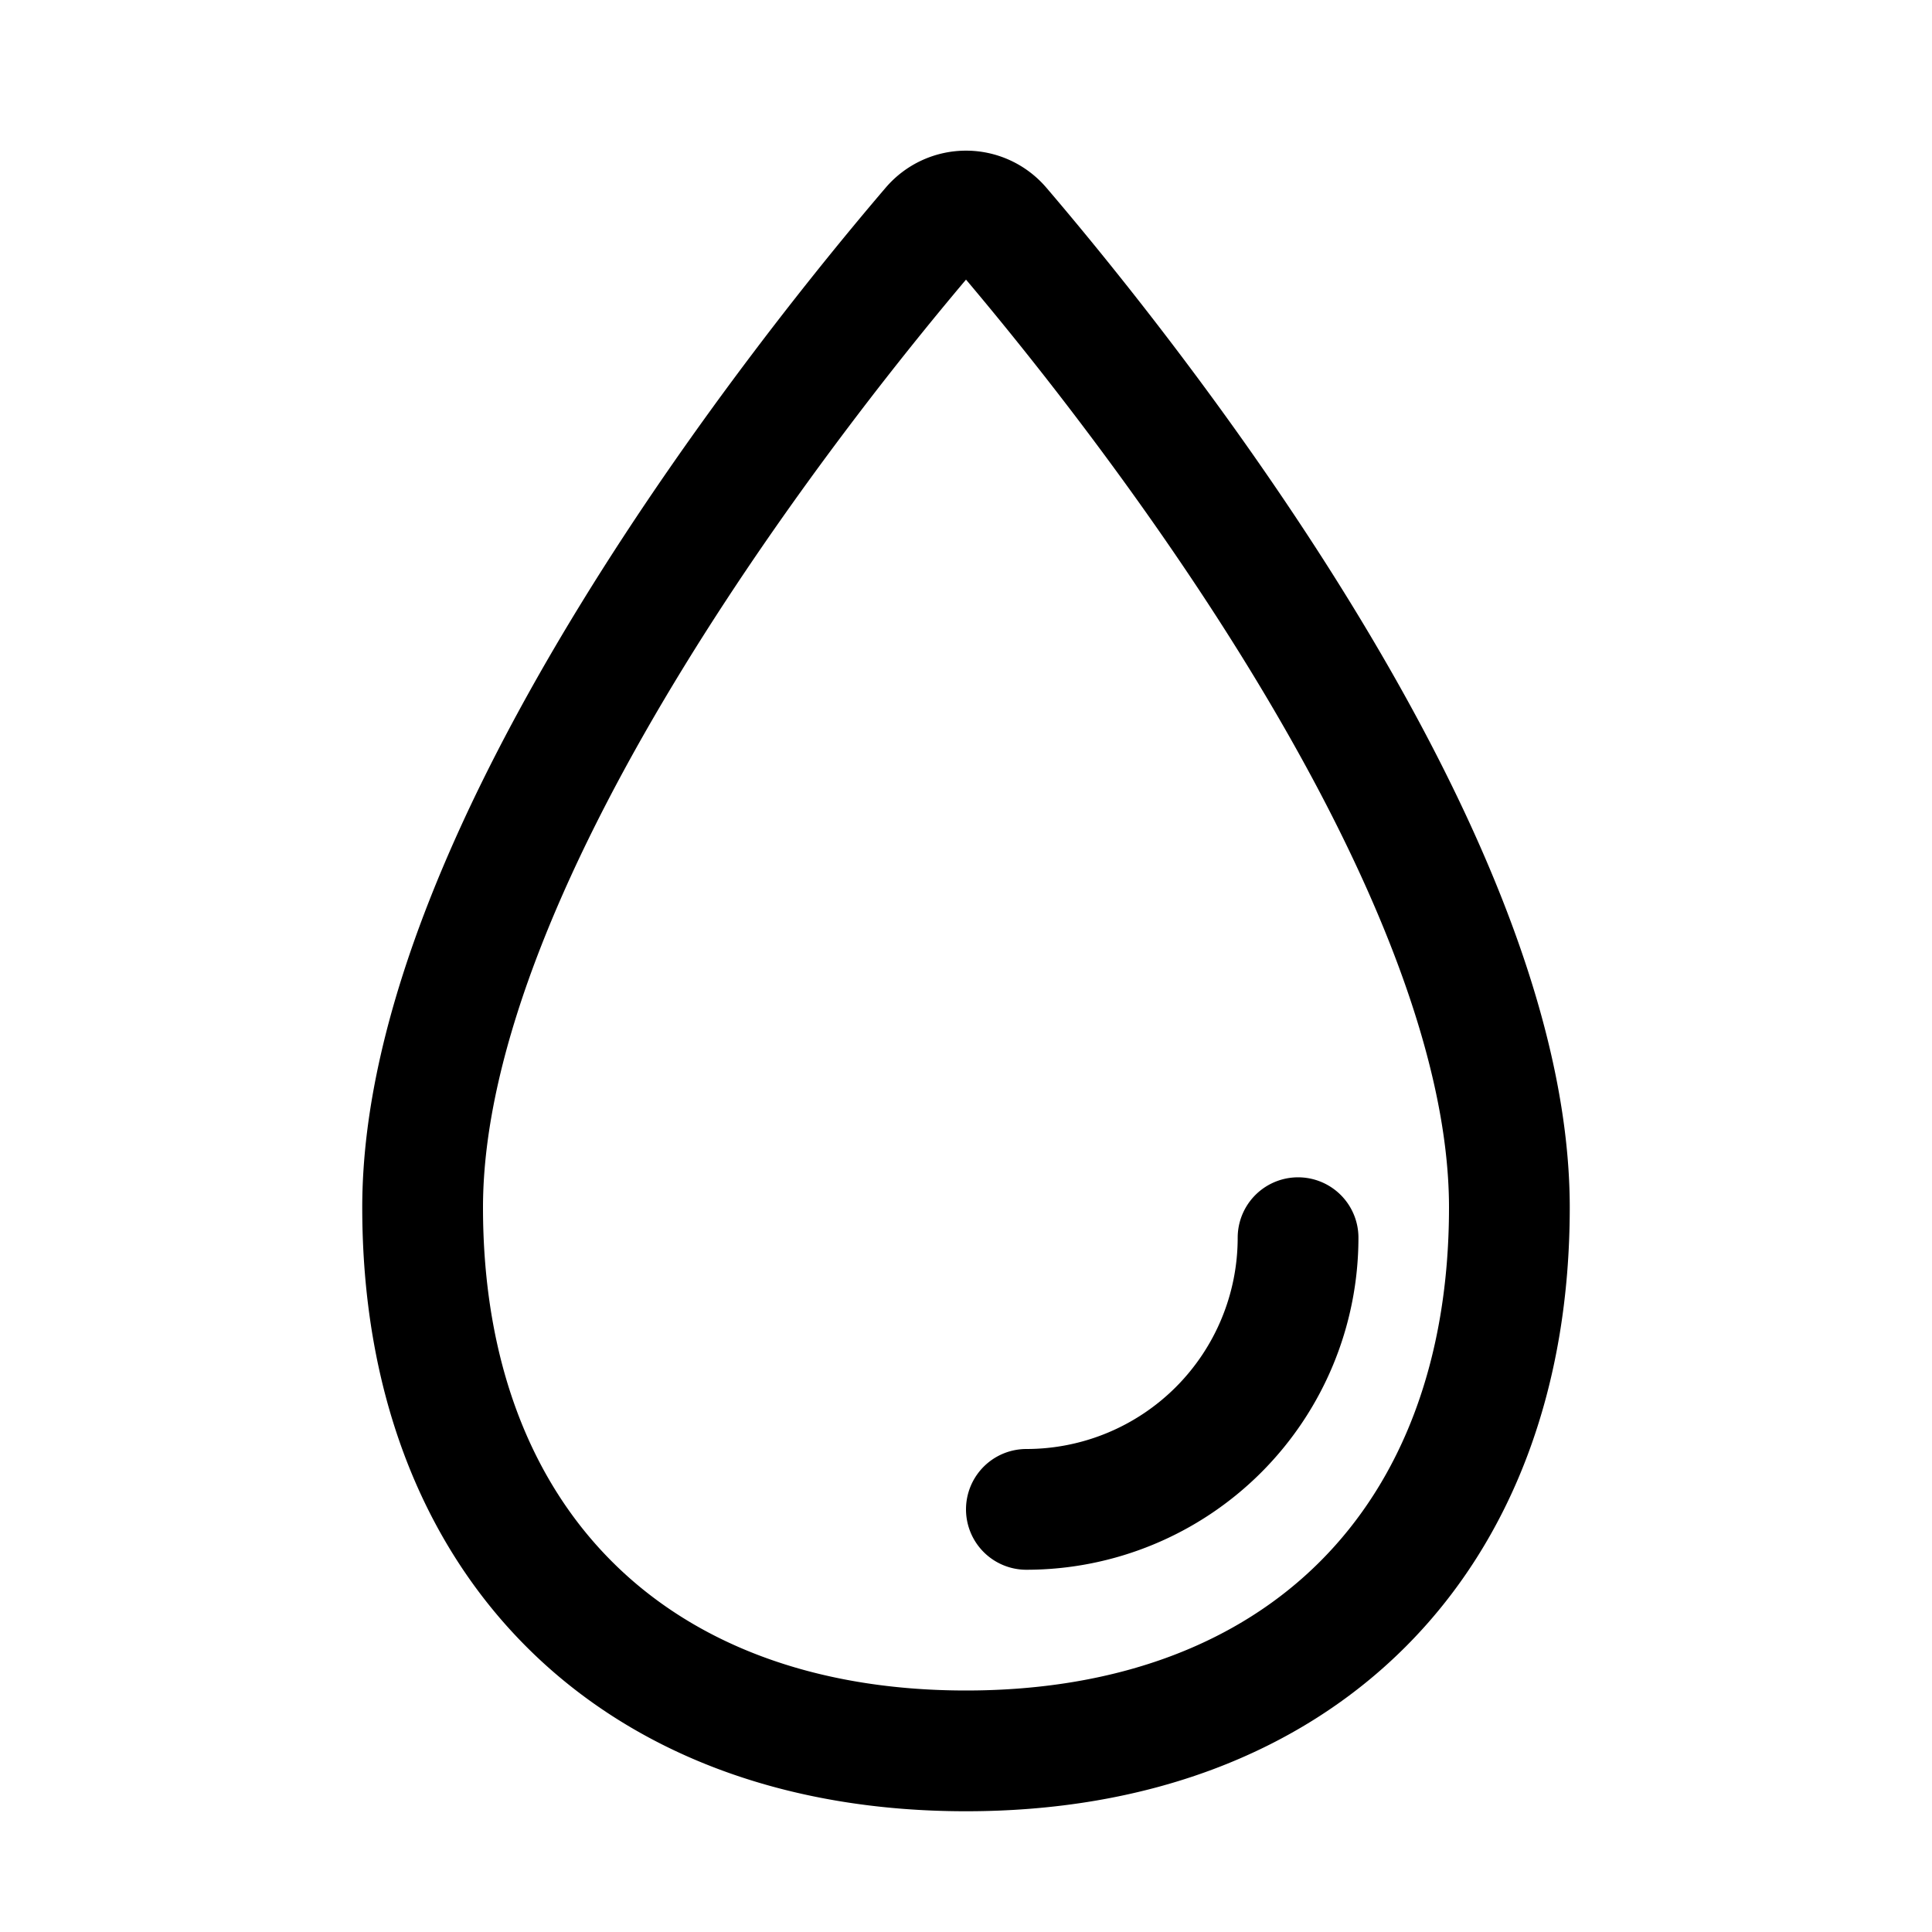 <svg xmlns="http://www.w3.org/2000/svg" width="512" height="512" viewBox="0 0 512 512"><title>ionicons-v5-r</title><path d="M400,320c0,88.37-55.63,144-144,144S112,408.37,112,320c0-94.83,103.23-222.85,134.89-259.88a12,12,0,0,1,18.23,0C296.77,97.15,400,225.17,400,320Z" style="fill:none;stroke:#000;stroke-miterlimit:10;stroke-width:32px"/><path d="M344,328a72,72,0,0,1-72,72" style="fill:none;stroke:#000;stroke-linecap:round;stroke-linejoin:round;stroke-width:32px"/></svg>
